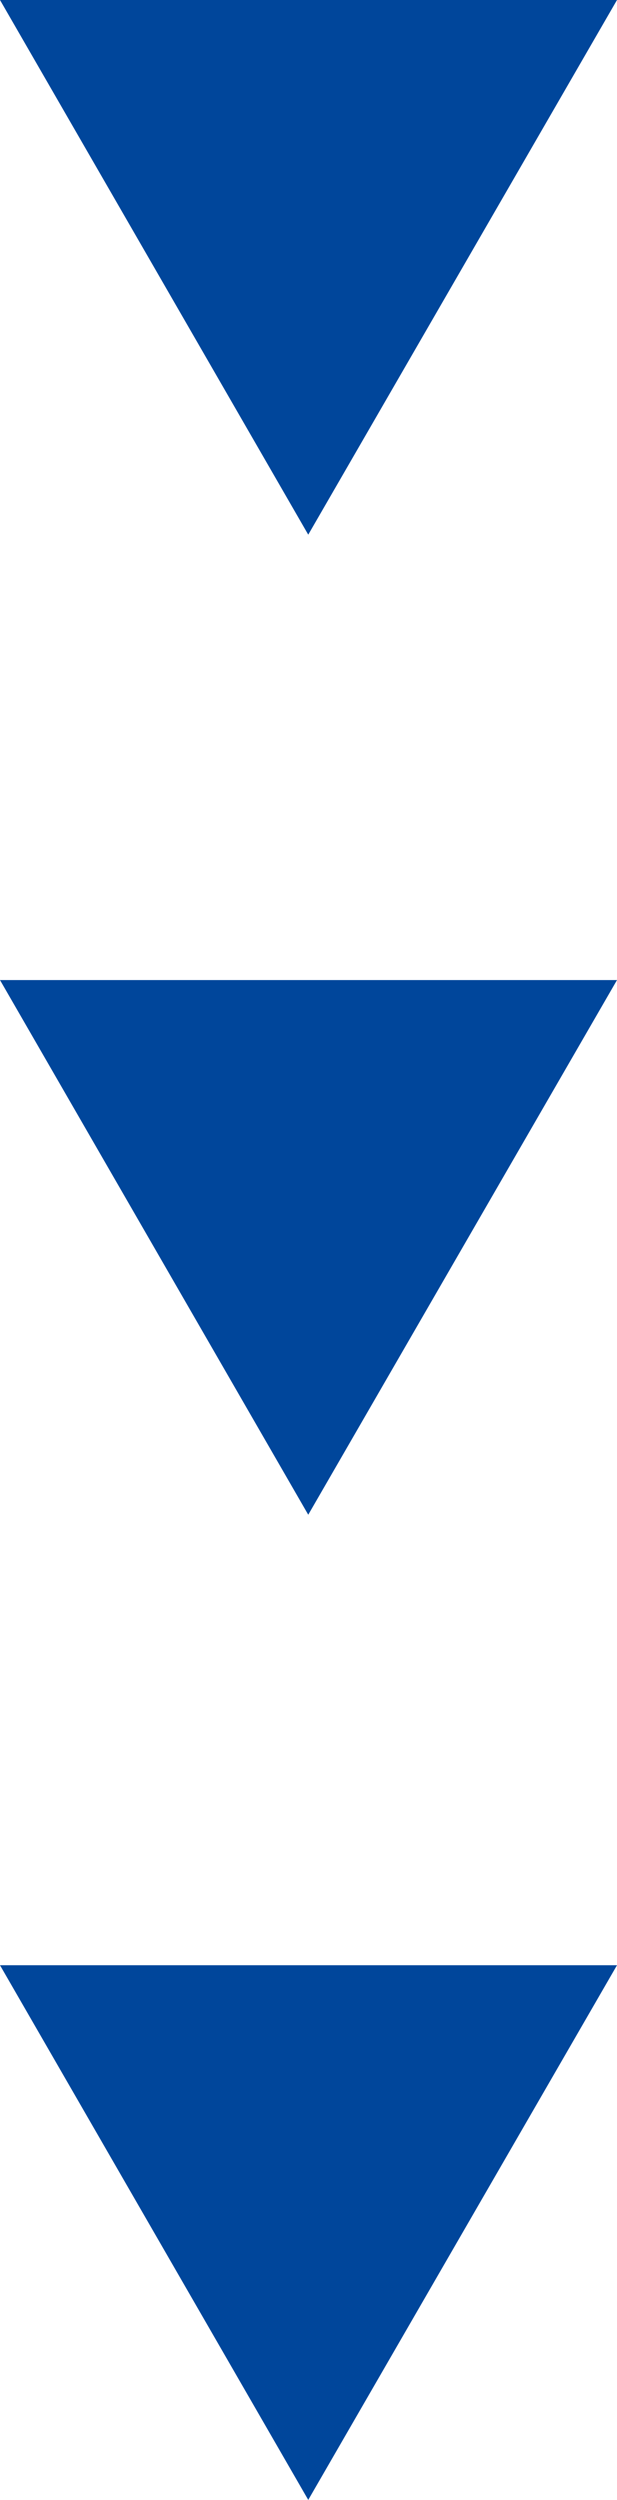 <svg viewBox="0 0 12.11 49" xmlns="http://www.w3.org/2000/svg"><g fill="#00469b"><path d="m6.05 10.48 6.06-10.48h-12.11z"/><path d="m6.05 29.69 6.06-10.48h-12.11z"/><path d="m6.05 49 6.06-10.48h-12.11z"/></g></svg>